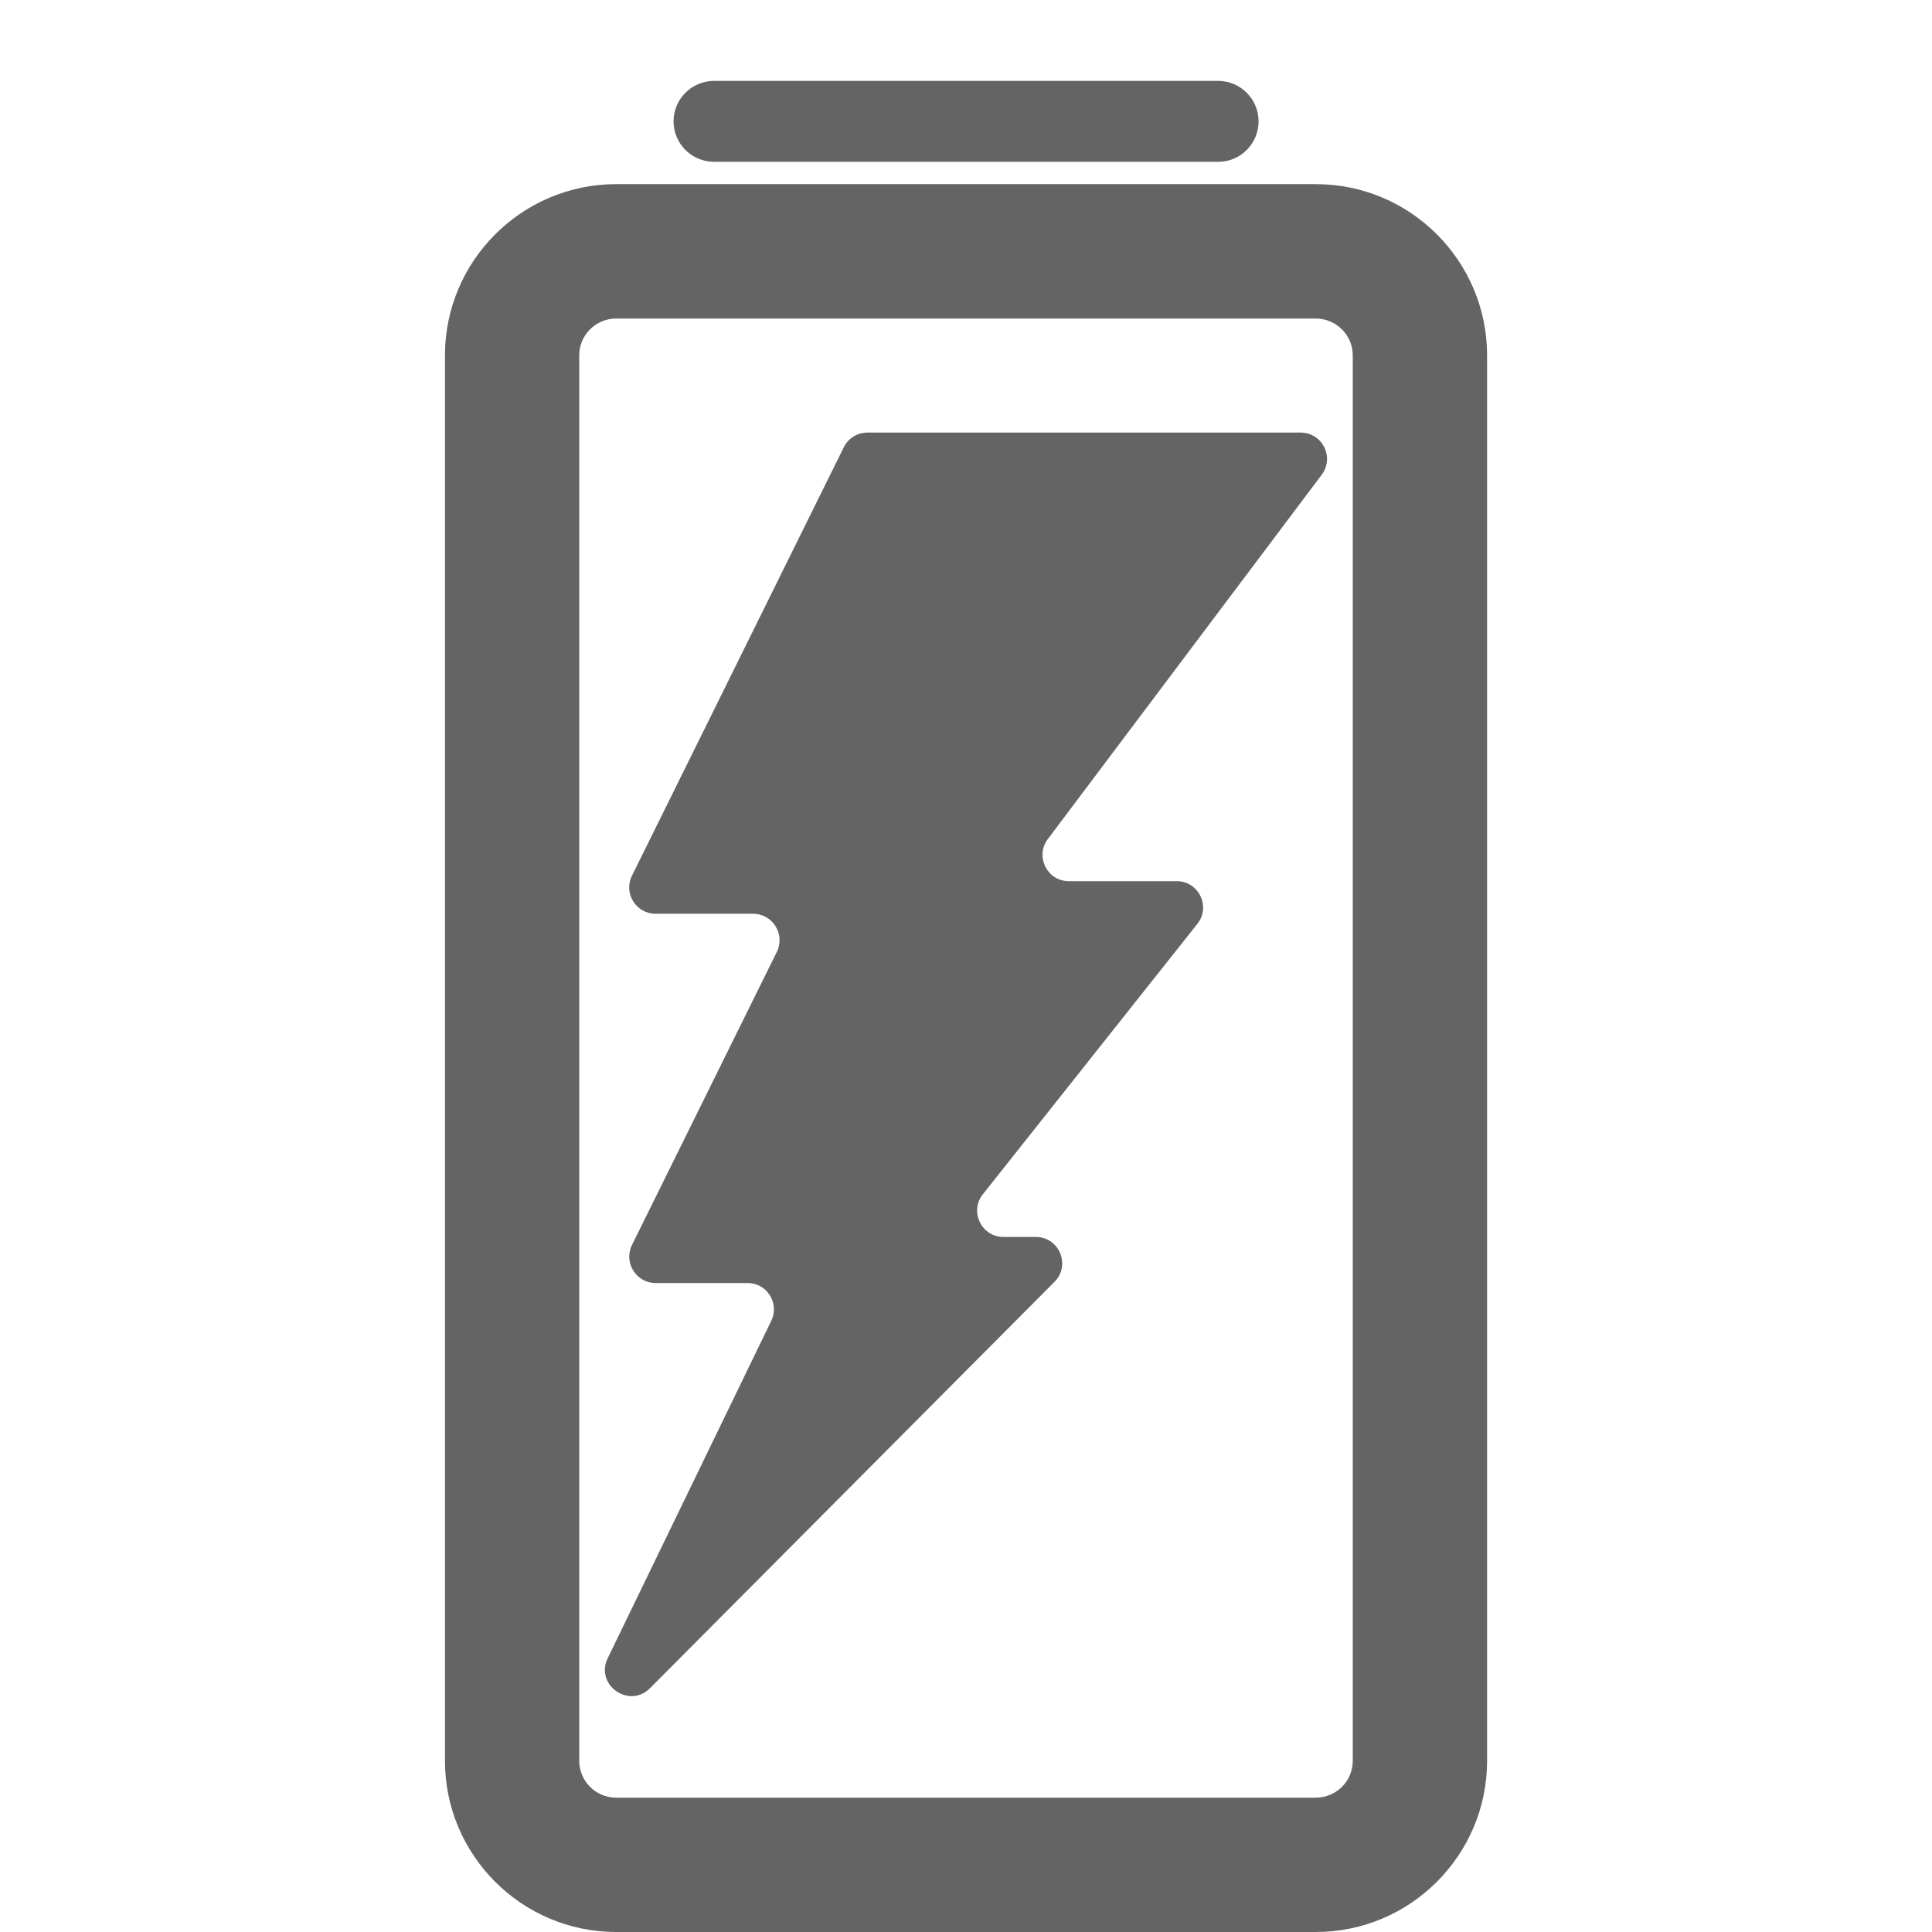 <?xml version="1.0" encoding="utf-8"?>
<!-- Generator: Adobe Illustrator 14.0.0, SVG Export Plug-In . SVG Version: 6.00 Build 43363)  -->
<!DOCTYPE svg PUBLIC "-//W3C//DTD SVG 1.1//EN" "http://www.w3.org/Graphics/SVG/1.1/DTD/svg11.dtd">
<svg version="1.1" id="Capa_1" xmlns="http://www.w3.org/2000/svg" xmlns:xlink="http://www.w3.org/1999/xlink" x="0px" y="0px"
	 width="32px" height="32px" viewBox="0 0 32 32" enable-background="new 0 0 32 32" xml:space="preserve">
<g>
	<g>
		<path fill="#646464" d="M20.846,2.01c0-0.371-0.301-0.67-0.67-0.67h-8.349c-0.371,0-0.671,0.301-0.671,0.67
			c0,0.37,0.301,0.67,0.671,0.67h8.349C20.545,2.682,20.846,2.38,20.846,2.01z"/>
		<path fill="#646464" d="M24.631,29.164V5.886c0-1.563-1.271-2.836-2.836-2.836H10.206c-1.563,0-2.836,1.272-2.836,2.836v23.278
			C7.37,30.729,8.642,32,10.206,32h11.589C23.357,32,24.631,30.729,24.631,29.164z M10.205,29.775c-0.337,0-0.611-0.274-0.611-0.611
			V5.886c0-0.338,0.275-0.61,0.611-0.61h11.588c0.338,0,0.613,0.274,0.613,0.61v23.278c0,0.339-0.275,0.611-0.613,0.611H10.205
			L10.205,29.775z"/>
	</g>
	<g>
		<path fill="#646464" d="M10.767,27.961l6.698-6.729c0.275-0.275,0.08-0.744-0.309-0.744h-0.535c-0.364,0-0.569-0.422-0.342-0.707
			l3.553-4.479c0.227-0.285,0.023-0.707-0.342-0.707h-1.787c-0.359,0-0.563-0.41-0.348-0.697l4.537-6.035
			c0.215-0.289,0.012-0.698-0.35-0.698h-7.175c-0.167,0-0.319,0.094-0.39,0.241l-3.51,7.099c-0.144,0.29,0.068,0.63,0.391,0.63
			h1.617c0.322,0,0.535,0.34,0.392,0.631l-2.399,4.854c-0.144,0.289,0.068,0.631,0.391,0.631h1.523c0.323,0,0.532,0.336,0.393,0.625
			l-2.709,5.589C9.851,27.906,10.419,28.311,10.767,27.961z"/>
	</g>
</g>
</svg>
